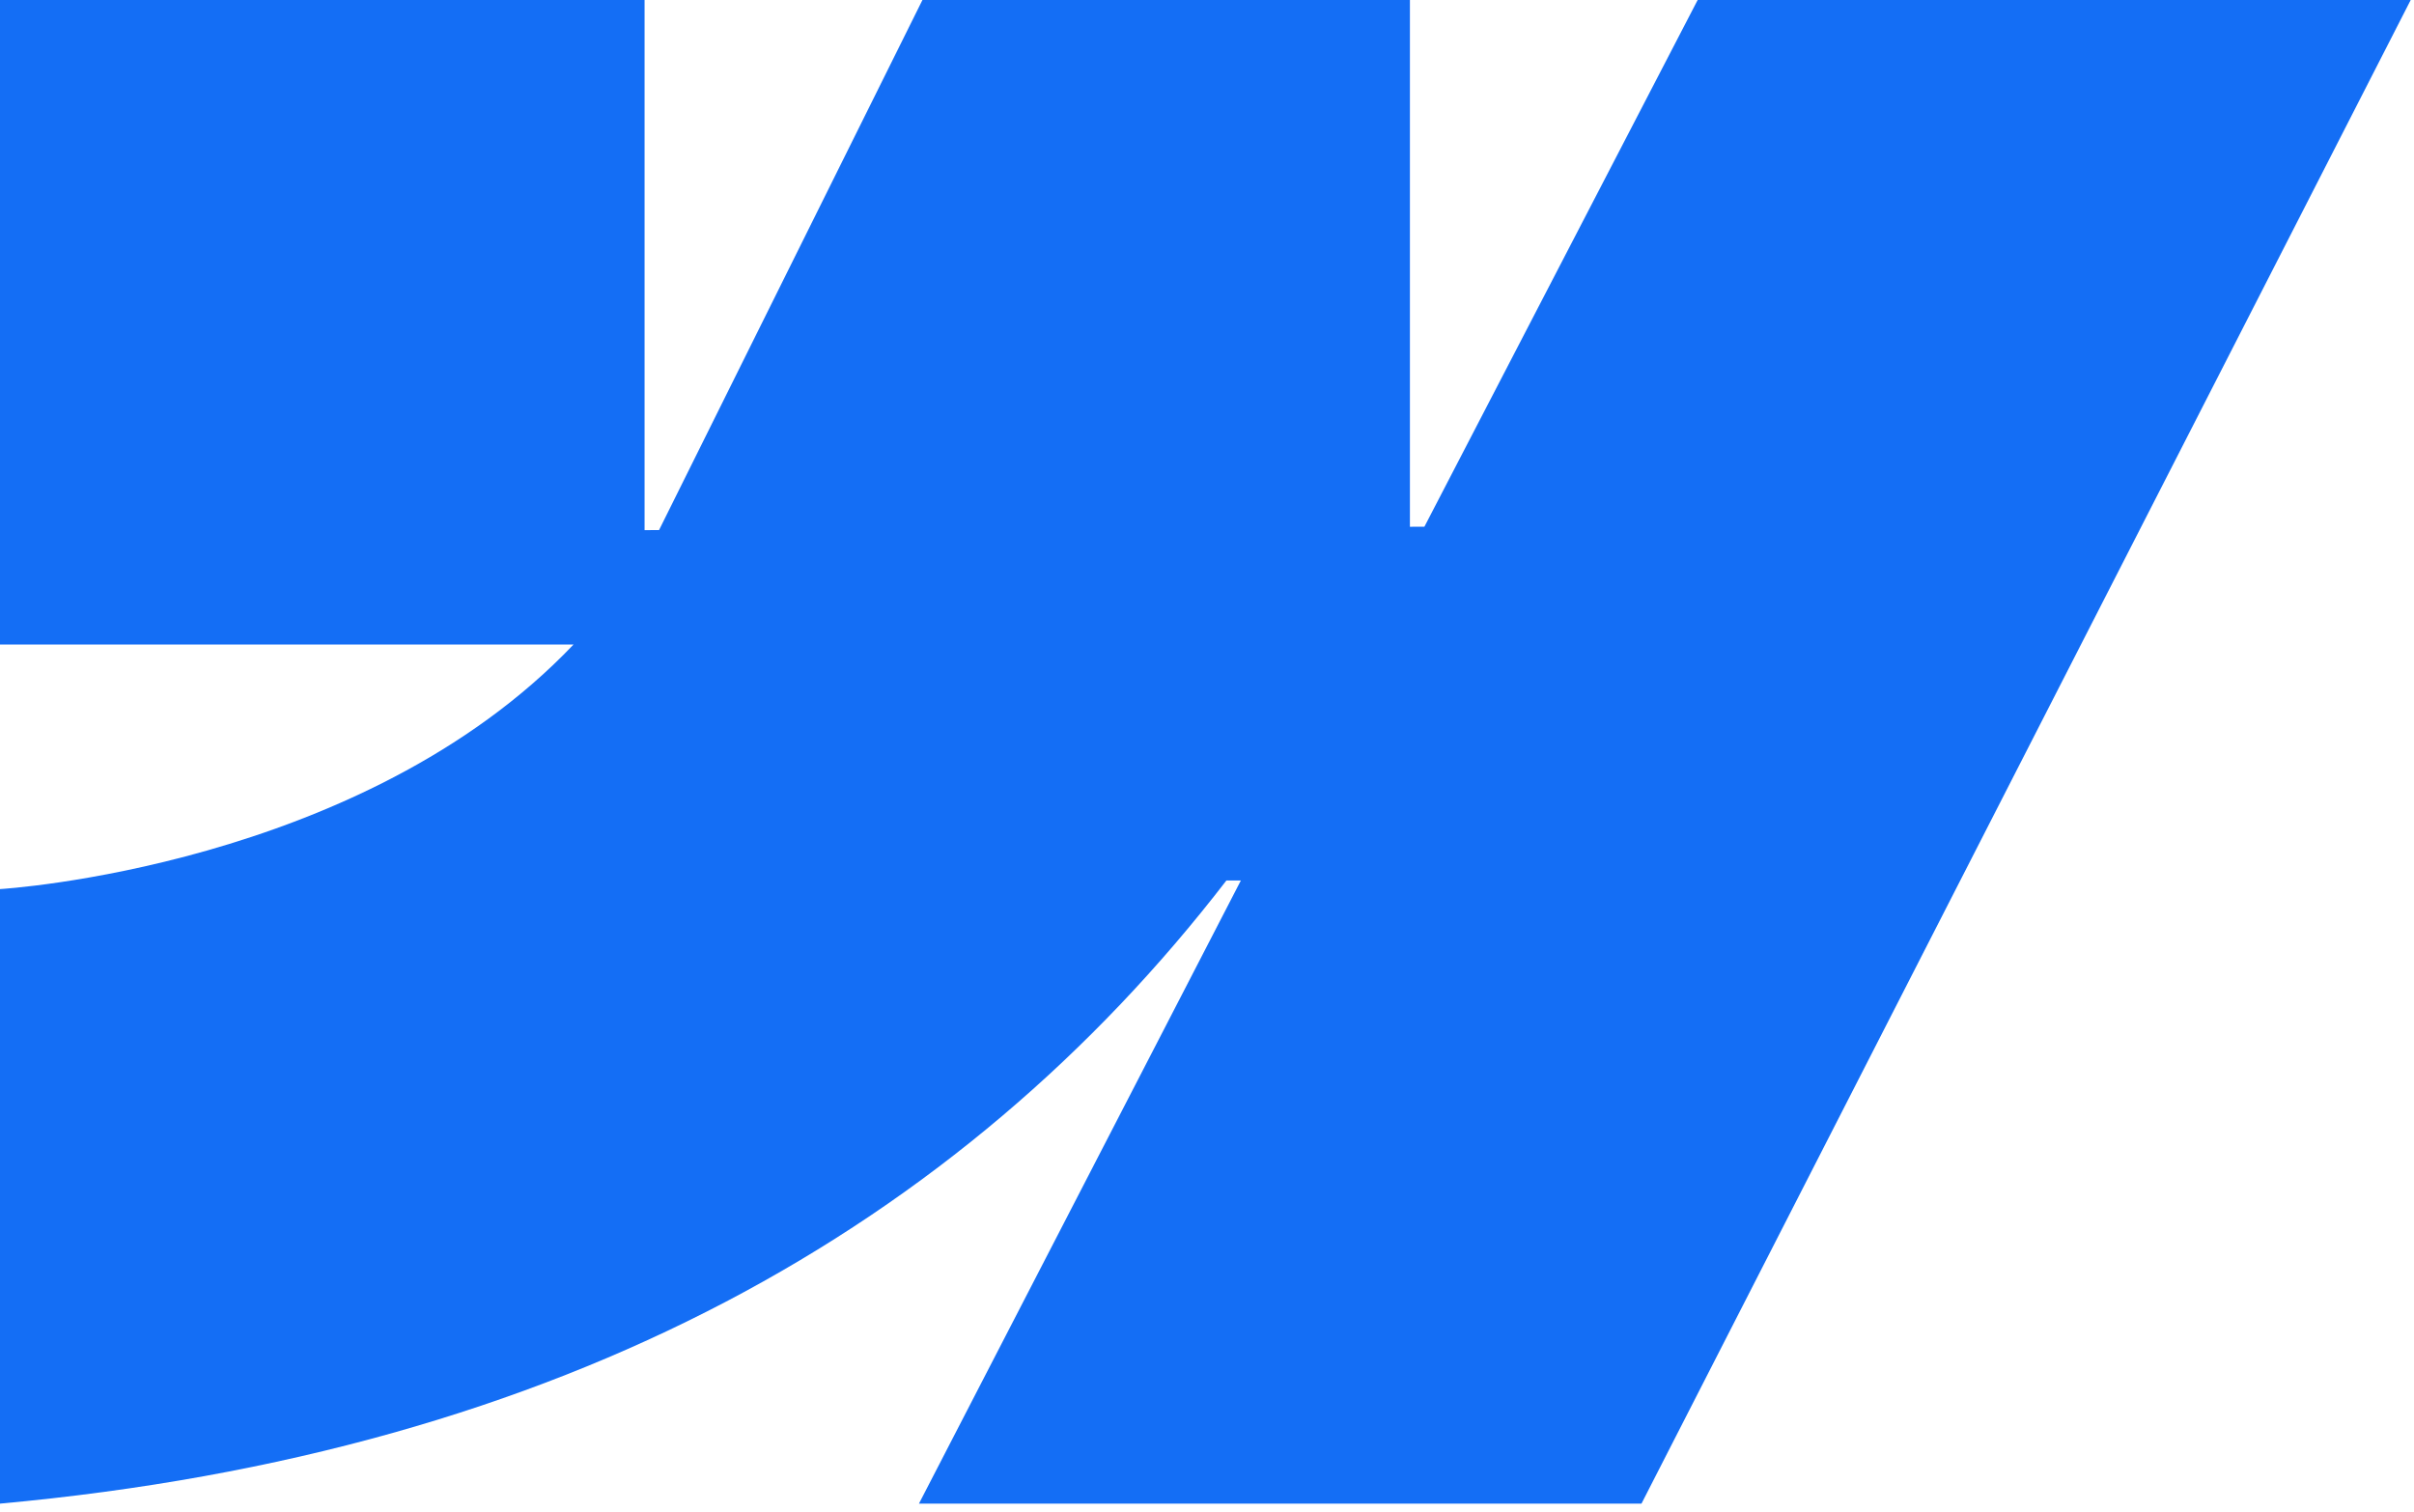 <?xml version="1.0" encoding="UTF-8"?> <svg xmlns="http://www.w3.org/2000/svg" width="289" height="181" viewBox="0 0 289 181" fill="none"><path fill-rule="evenodd" clip-rule="evenodd" d="M288.606 0L196.515 180.027H110.016L148.556 105.416H146.827C115.032 146.69 67.593 173.861 0 180.027V106.449C0 106.449 43.241 103.895 68.661 77.169H0V0.001H77.168V63.471L78.9 63.464L110.433 0.001H168.793V63.068L170.525 63.065L203.241 0H288.606Z" fill="#146EF5"></path></svg> 